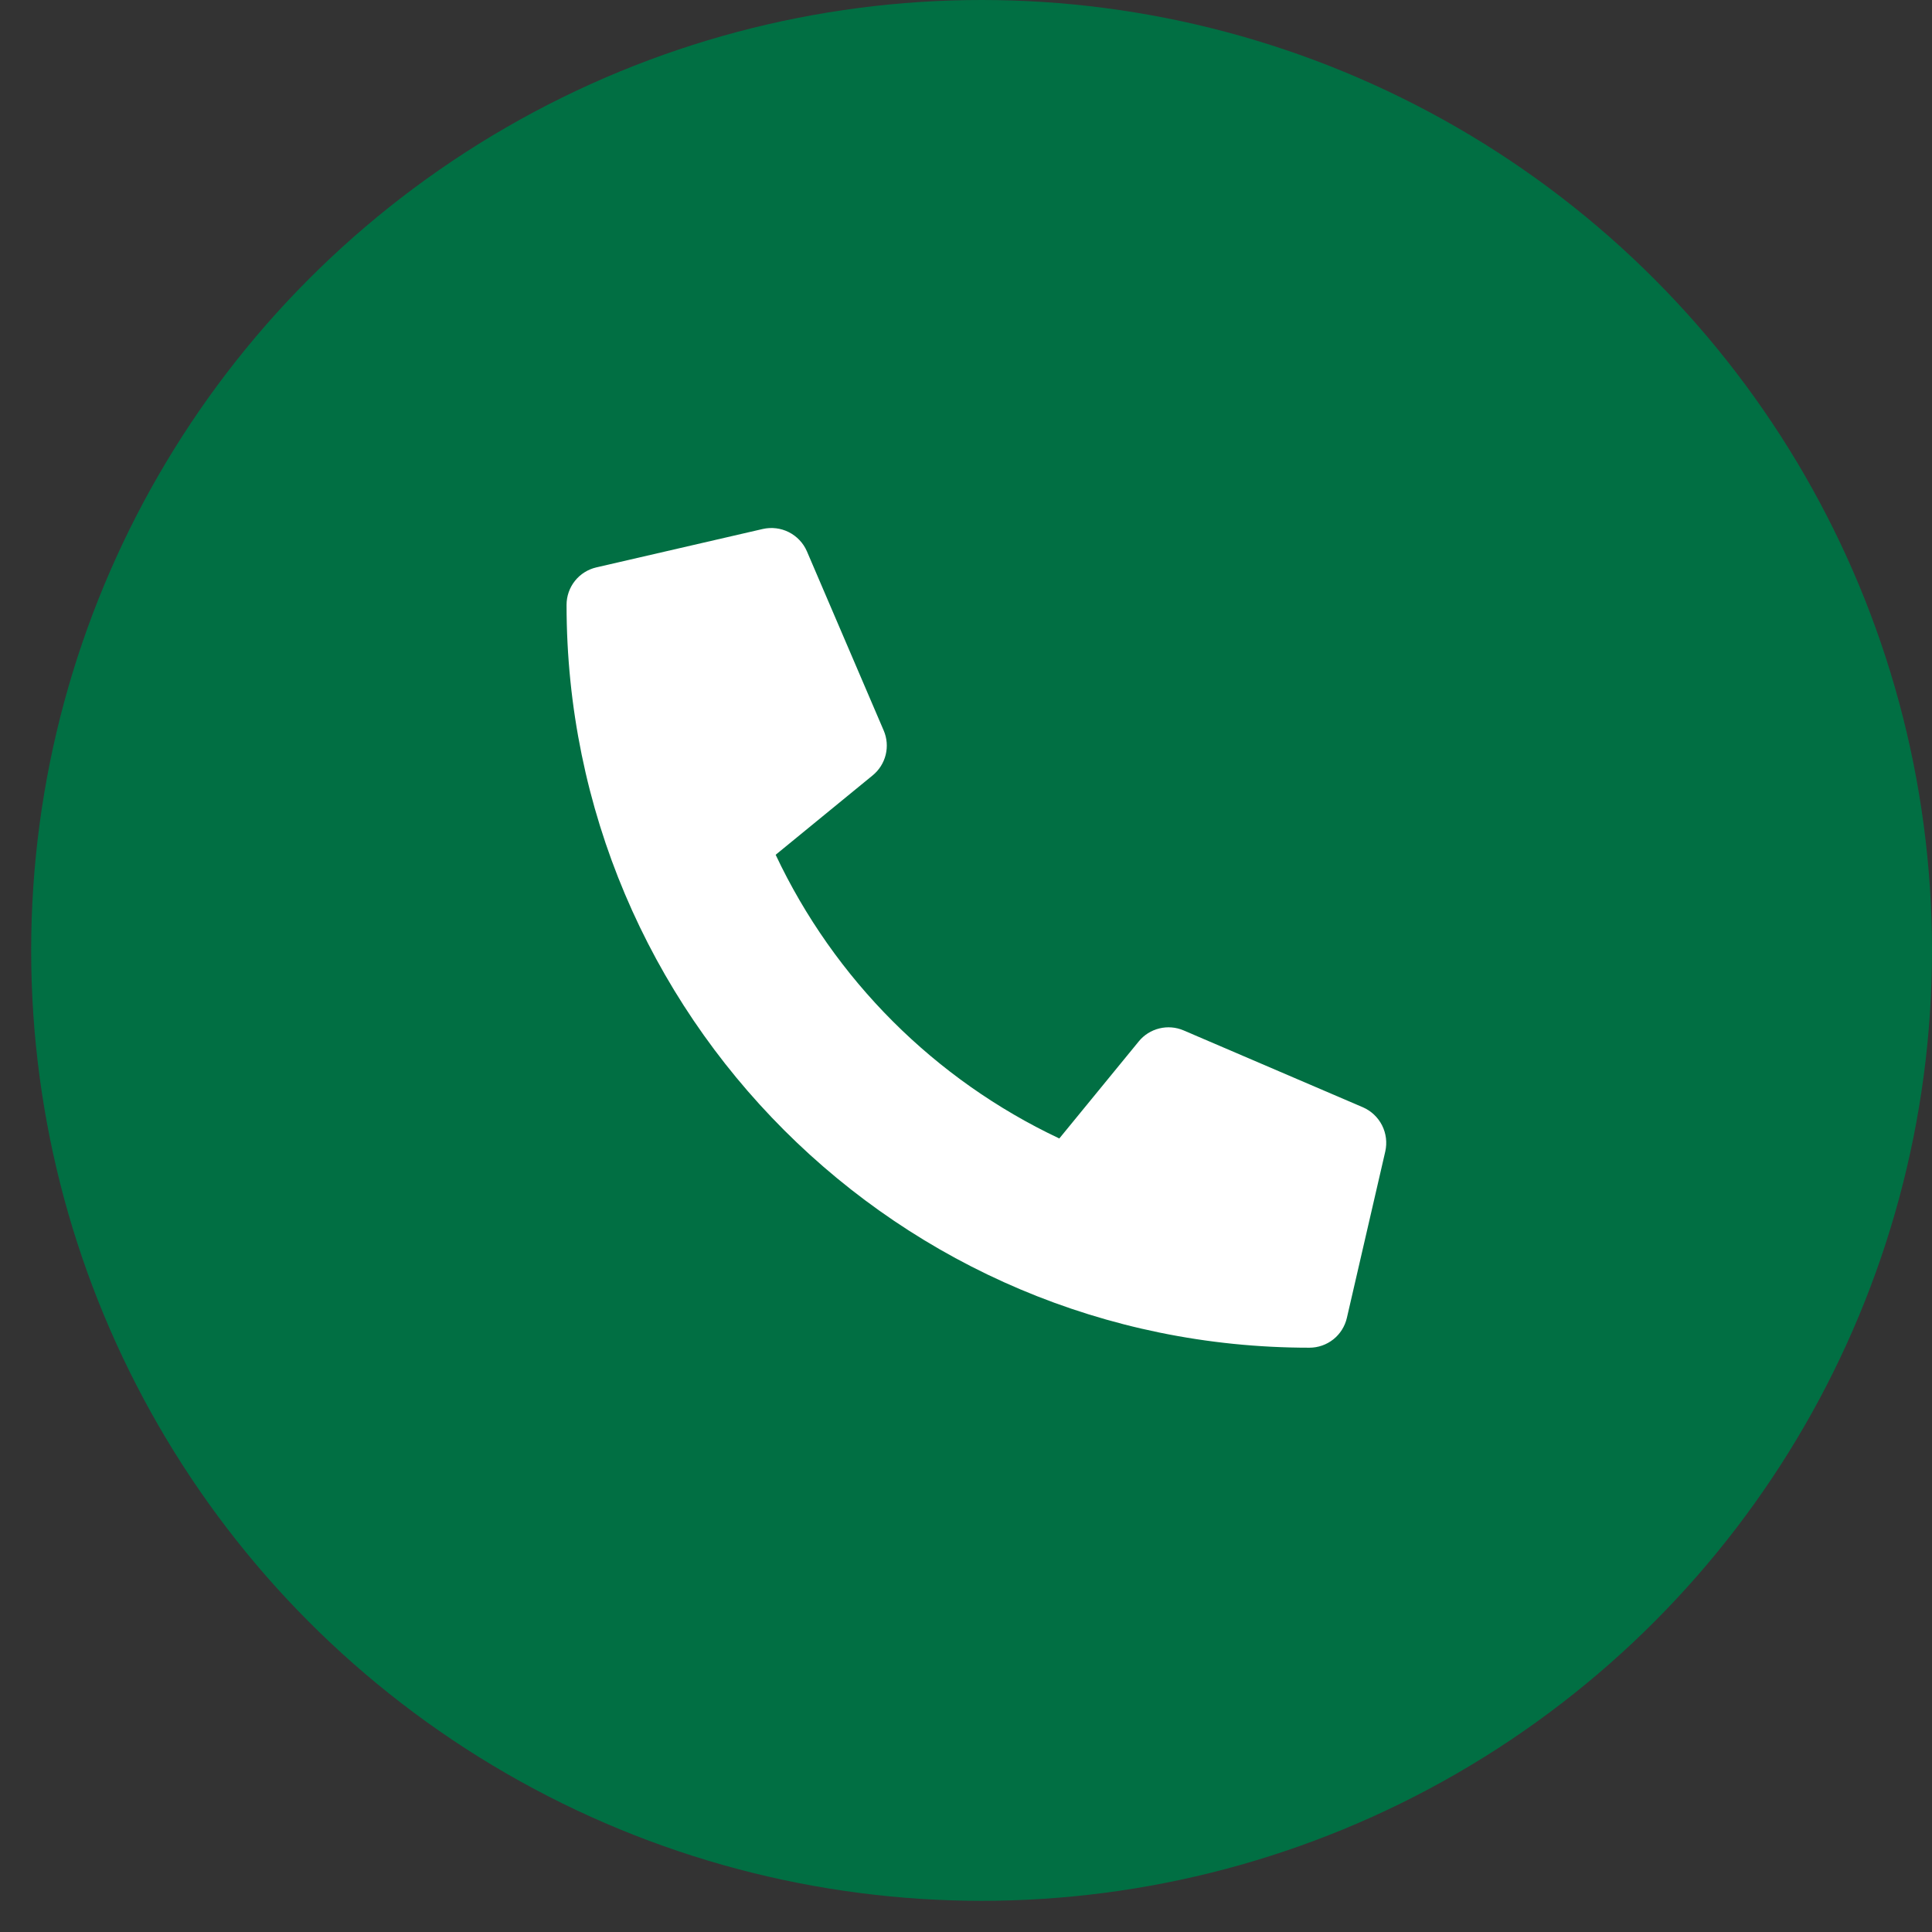 <svg width="44" height="44" viewBox="0 0 44 44" fill="none" xmlns="http://www.w3.org/2000/svg">
<rect x="0" y="0" width="44" height="44" fill="#333333" stroke="none"/>
<circle cx="21.645" cy="21.645" r="21.645" transform="matrix(-1 0 0 1 44 -6.10352e-05)" fill="#016F43"/>
<path d="M31.038 25.217L26.954 23.466C26.78 23.392 26.586 23.376 26.402 23.422C26.218 23.467 26.053 23.571 25.934 23.718L24.125 25.928C21.287 24.589 19.003 22.305 17.665 19.467L19.874 17.659C20.021 17.539 20.125 17.375 20.171 17.19C20.216 17.006 20.201 16.812 20.126 16.638L18.376 12.554C18.294 12.366 18.149 12.213 17.966 12.12C17.782 12.027 17.573 12.002 17.373 12.047L13.581 12.922C13.388 12.967 13.216 13.075 13.093 13.23C12.97 13.385 12.903 13.577 12.903 13.775C12.903 23.127 20.483 30.693 29.821 30.693C30.019 30.693 30.211 30.626 30.366 30.503C30.521 30.38 30.629 30.208 30.674 30.015L31.549 26.223C31.594 26.022 31.568 25.811 31.475 25.628C31.381 25.444 31.227 25.299 31.038 25.217Z" fill="white"/>
</svg>

